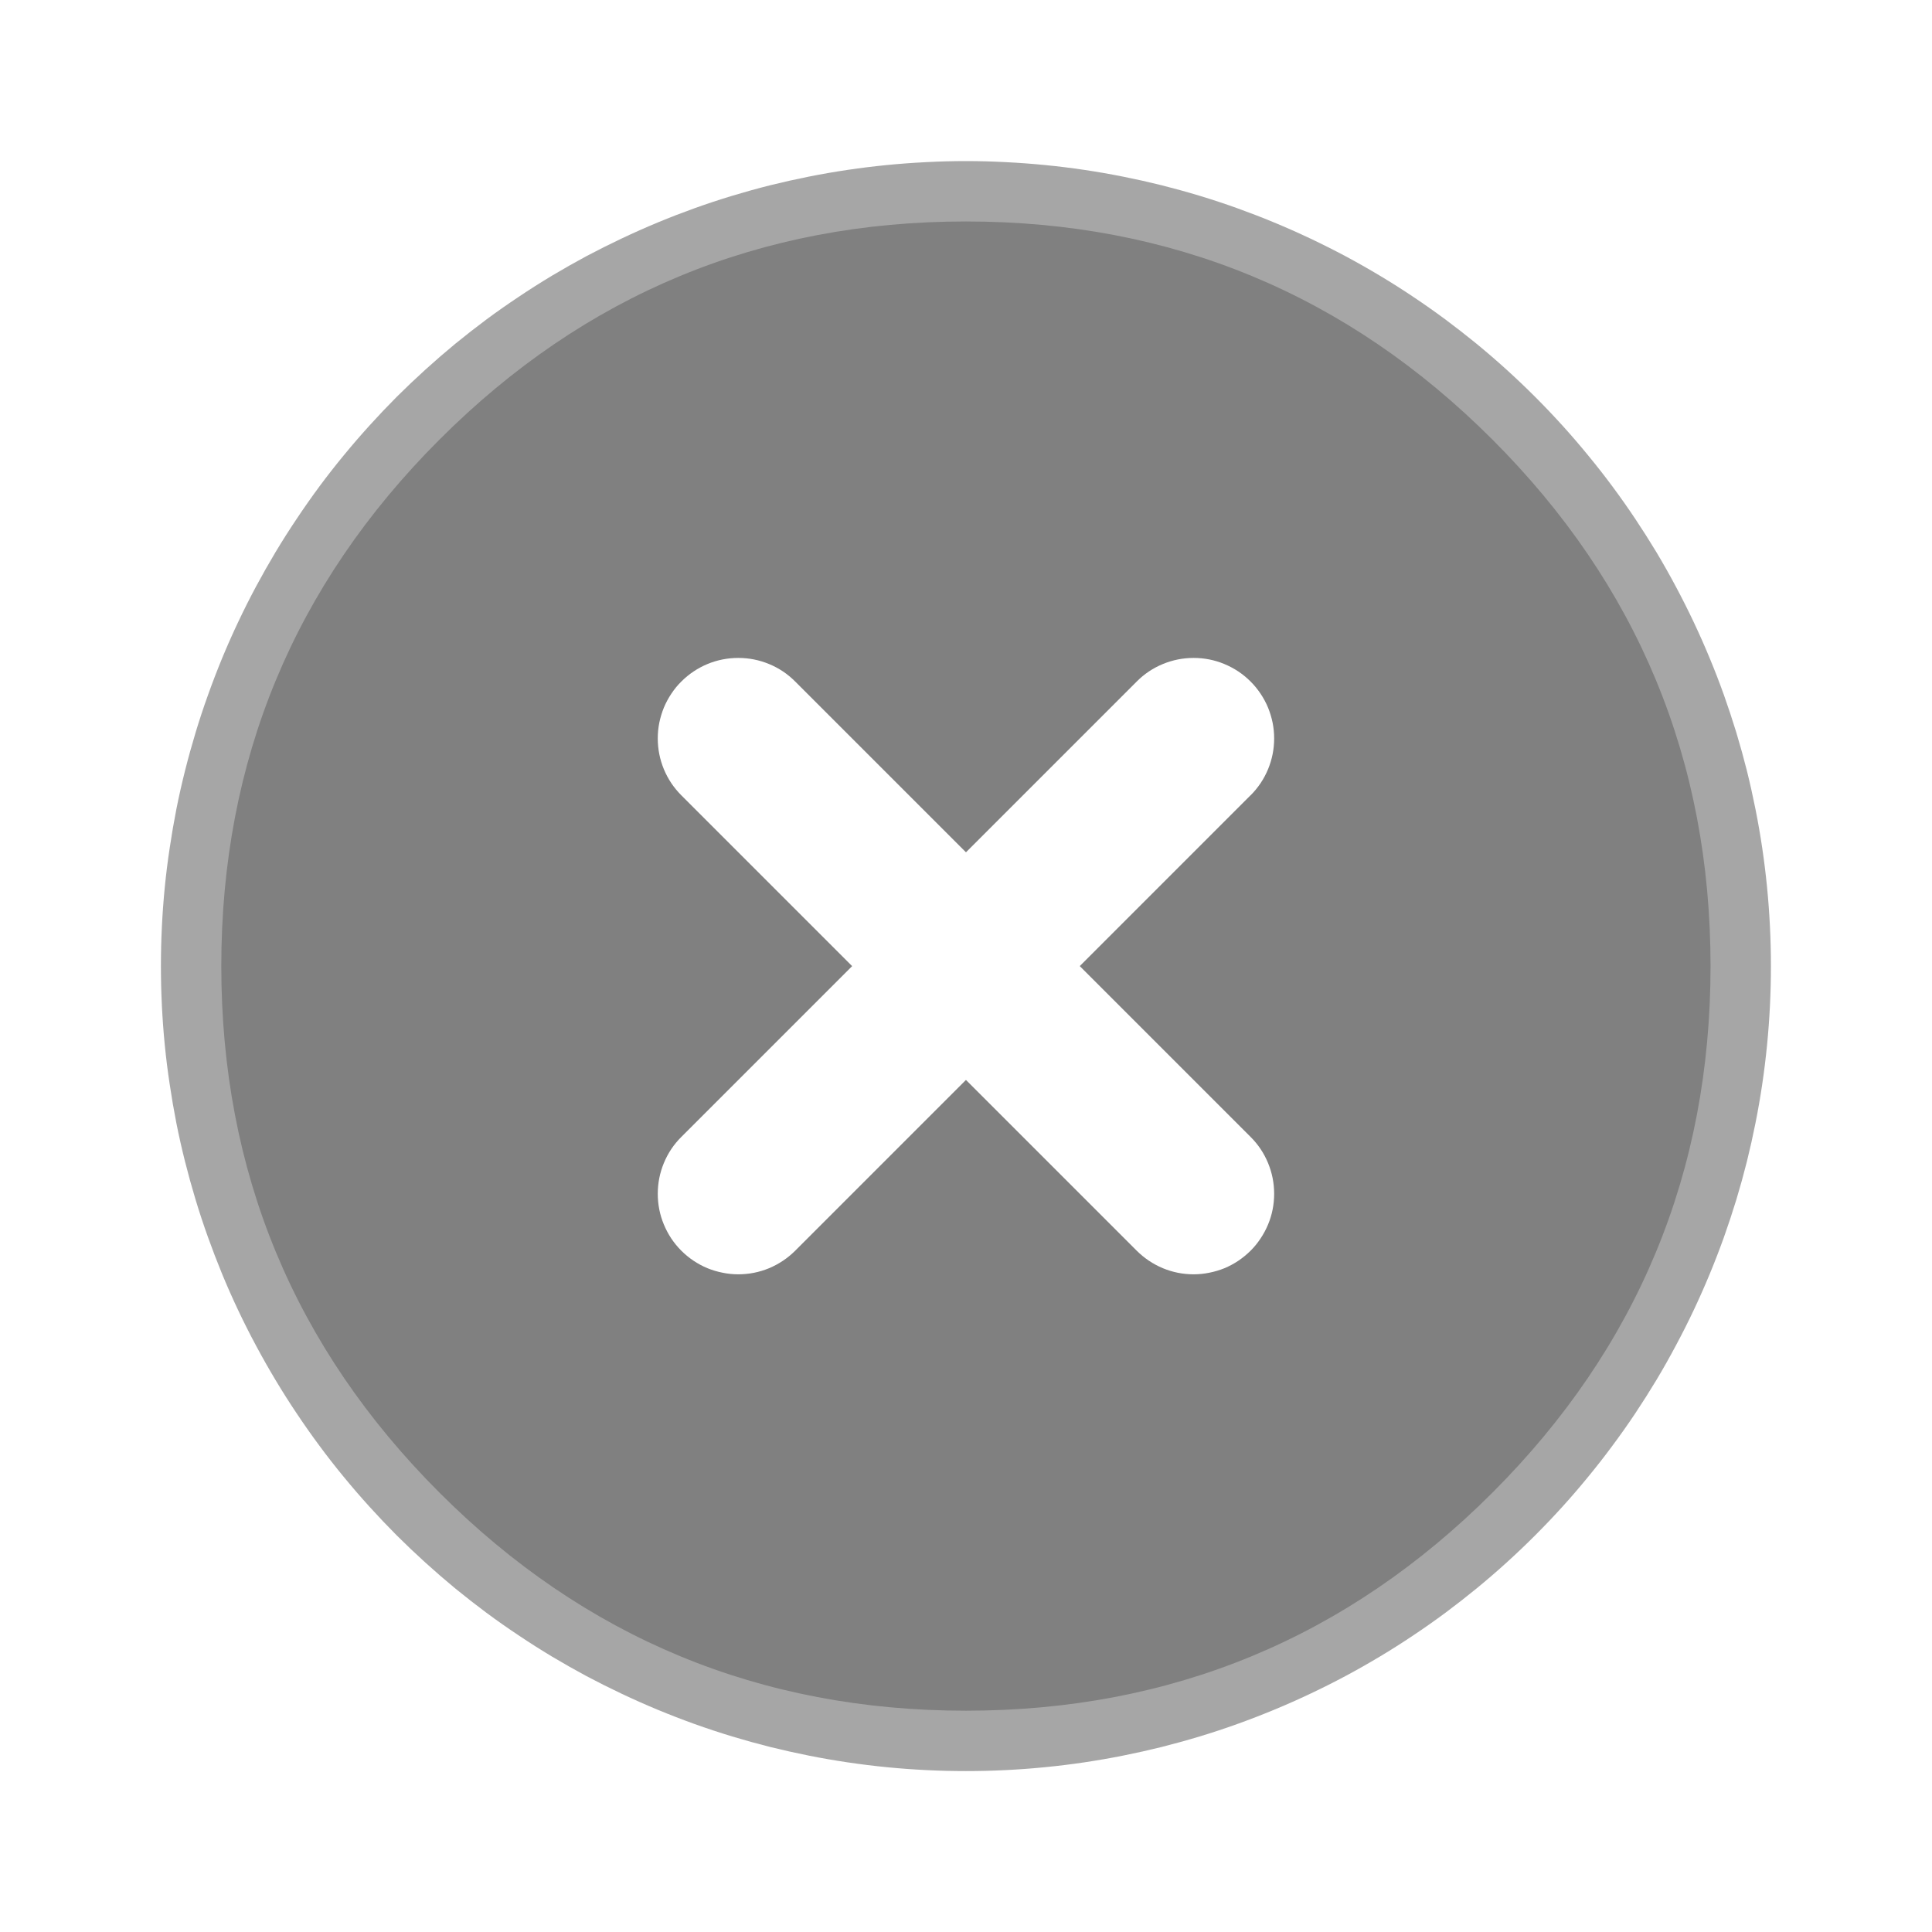 <svg xmlns="http://www.w3.org/2000/svg" xmlns:xlink="http://www.w3.org/1999/xlink" fill="none" version="1.1" width="24" height="24" viewBox="0 0 24 24"><defs><clipPath id="master_svg0_1_03345"><rect x="0" y="0" width="24" height="24" rx="0"/></clipPath><filter id="master_svg1_1_03347" filterUnits="objectBoundingBox" color-interpolation-filters="sRGB" x="0" y="0" width="1" height="1"><feFlood flood-opacity="0" result="BackgroundImageFix"/><feBlend mode="normal" in="SourceGraphic" in2="BackgroundImageFix" result="shape"/><feGaussianBlur in="BackgroundImageFix" stdDeviation="4.5"/><feComposite in2="SourceAlpha" operator="in" result="effect1_foregroundBlur"/><feBlend mode="normal" in="SourceGraphic" in2="effect1_foregroundBlur" result="shape"/></filter></defs><g clip-path="url(#master_svg0_1_03345)"><g filter="url(#master_svg1_1_03347)"><path d="M21.999,12.001Q21.999,12.247,21.987,12.492Q21.975,12.737,21.951,12.982Q21.927,13.226,21.891,13.469Q21.855,13.712,21.807,13.952Q21.759,14.193,21.7,14.431Q21.64,14.669,21.569,14.904Q21.497,15.139,21.415,15.37Q21.332,15.601,21.238,15.828Q21.144,16.055,21.039,16.277Q20.934,16.499,20.818,16.715Q20.703,16.932,20.577,17.142Q20.45,17.353,20.314,17.557Q20.178,17.761,20.031,17.958Q19.885,18.156,19.729,18.345Q19.574,18.535,19.409,18.717Q19.244,18.899,19.07,19.073Q18.897,19.246,18.715,19.411Q18.533,19.576,18.343,19.732Q18.153,19.887,17.956,20.034Q17.759,20.18,17.555,20.316Q17.351,20.453,17.14,20.579Q16.93,20.705,16.713,20.821Q16.497,20.936,16.275,21.041Q16.053,21.146,15.826,21.24Q15.599,21.334,15.368,21.417Q15.137,21.5,14.902,21.571Q14.667,21.642,14.429,21.702Q14.191,21.761,13.95,21.809Q13.709,21.857,13.467,21.893Q13.224,21.929,12.979,21.953Q12.735,21.977,12.49,21.989Q12.245,22.001,11.999,22.001Q11.754,22.001,11.509,21.989Q11.263,21.977,11.019,21.953Q10.775,21.929,10.532,21.893Q10.289,21.857,10.048,21.809Q9.808,21.761,9.569,21.702Q9.331,21.642,9.096,21.571Q8.862,21.5,8.63,21.417Q8.399,21.334,8.172,21.24Q7.946,21.146,7.724,21.041Q7.502,20.936,7.285,20.821Q7.069,20.705,6.858,20.579Q6.648,20.453,6.444,20.316Q6.239,20.18,6.042,20.034Q5.845,19.887,5.655,19.732Q5.466,19.576,5.284,19.411Q5.102,19.246,4.928,19.073Q4.755,18.899,4.59,18.717Q4.425,18.535,4.269,18.345Q4.113,18.156,3.967,17.958Q3.821,17.761,3.685,17.557Q3.548,17.353,3.422,17.142Q3.296,16.932,3.18,16.715Q3.064,16.499,2.959,16.277Q2.854,16.055,2.76,15.828Q2.667,15.601,2.584,15.37Q2.501,15.139,2.43,14.904Q2.359,14.669,2.299,14.431Q2.239,14.193,2.191,13.952Q2.144,13.712,2.108,13.469Q2.071,13.226,2.047,12.982Q2.023,12.737,2.011,12.492Q1.999,12.247,1.999,12.001Q1.999,11.756,2.011,11.511Q2.023,11.266,2.047,11.021Q2.071,10.777,2.108,10.534Q2.144,10.291,2.191,10.051Q2.239,9.81,2.299,9.572Q2.359,9.334,2.43,9.099Q2.501,8.864,2.584,8.633Q2.667,8.401,2.76,8.175Q2.854,7.948,2.959,7.726Q3.064,7.504,3.18,7.287Q3.296,7.071,3.422,6.86Q3.548,6.65,3.685,6.446Q3.821,6.242,3.967,6.044Q4.113,5.847,4.269,5.658Q4.425,5.468,4.59,5.286Q4.755,5.104,4.928,4.93Q5.102,4.757,5.284,4.592Q5.466,4.427,5.655,4.271Q5.845,4.116,6.042,3.969Q6.239,3.823,6.444,3.687Q6.648,3.55,6.858,3.424Q7.069,3.298,7.285,3.182Q7.502,3.067,7.724,2.962Q7.946,2.857,8.172,2.763Q8.399,2.669,8.63,2.586Q8.862,2.503,9.096,2.432Q9.331,2.361,9.569,2.301Q9.808,2.242,10.048,2.194Q10.289,2.146,10.532,2.11Q10.775,2.074,11.019,2.05Q11.263,2.026,11.509,2.014Q11.754,2.001,11.999,2.001Q12.245,2.001,12.49,2.014Q12.735,2.026,12.979,2.05Q13.224,2.074,13.467,2.11Q13.709,2.146,13.95,2.194Q14.191,2.242,14.429,2.301Q14.667,2.361,14.902,2.432Q15.137,2.503,15.368,2.586Q15.599,2.669,15.826,2.763Q16.053,2.857,16.275,2.962Q16.497,3.067,16.713,3.182Q16.93,3.298,17.14,3.424Q17.351,3.55,17.555,3.687Q17.759,3.823,17.956,3.969Q18.153,4.116,18.343,4.271Q18.533,4.427,18.715,4.592Q18.897,4.757,19.07,4.93Q19.244,5.104,19.409,5.286Q19.574,5.468,19.729,5.658Q19.885,5.847,20.031,6.044Q20.178,6.242,20.314,6.446Q20.45,6.65,20.577,6.86Q20.703,7.071,20.818,7.287Q20.934,7.504,21.039,7.726Q21.144,7.948,21.238,8.175Q21.332,8.401,21.415,8.633Q21.497,8.864,21.569,9.099Q21.64,9.334,21.7,9.572Q21.759,9.81,21.807,10.051Q21.855,10.291,21.891,10.534Q21.927,10.777,21.951,11.021Q21.975,11.266,21.987,11.511Q21.999,11.756,21.999,12.001Z" fill="#030303" fill-opacity="0.5"/><path d="M4.398,4.4Q1.249,7.549,1.249,12.001Q1.249,16.454,4.398,19.603Q7.546,22.751,11.999,22.751Q16.452,22.751,19.601,19.603Q22.749,16.454,22.749,12.001Q22.749,7.549,19.601,4.4Q16.452,1.251,11.999,1.251Q7.546,1.251,4.398,4.4ZM5.459,18.542Q2.749,15.833,2.749,12.001Q2.749,8.17,5.459,5.461Q8.168,2.751,11.999,2.751Q15.831,2.751,18.54,5.461Q21.249,8.17,21.249,12.001Q21.249,15.833,18.54,18.542Q15.831,21.251,11.999,21.251Q8.168,21.251,5.459,18.542Z" fill-rule="evenodd" fill="#FFFFFF" fill-opacity="0.3" style="mix-blend-mode:passthrough"/></g><g><path d="M15.535,9.88Q15.676,9.739,15.752,9.556Q15.828,9.372,15.828,9.173Q15.828,9.074,15.809,8.978Q15.789,8.881,15.752,8.79Q15.714,8.699,15.659,8.617Q15.604,8.535,15.535,8.466Q15.465,8.396,15.383,8.341Q15.301,8.287,15.21,8.249Q15.119,8.211,15.023,8.192Q14.926,8.173,14.828,8.173Q14.629,8.173,14.445,8.249Q14.261,8.325,14.121,8.466L8.464,14.123Q8.323,14.263,8.247,14.447Q8.171,14.631,8.171,14.83Q8.171,14.928,8.19,15.025Q8.209,15.121,8.247,15.212Q8.285,15.303,8.339,15.385Q8.394,15.467,8.464,15.537Q8.533,15.606,8.615,15.661Q8.697,15.716,8.788,15.754Q8.879,15.791,8.976,15.81Q9.072,15.83,9.171,15.83Q9.37,15.83,9.554,15.754Q9.737,15.677,9.878,15.537L15.534,9.88L15.535,9.88L15.535,9.88Z" fill-rule="evenodd" fill="#FFFFFF" fill-opacity="1" style="mix-blend-mode:passthrough"/></g><g><path d="M9.878,8.466L15.535,14.123Q15.676,14.263,15.752,14.447Q15.828,14.631,15.828,14.83Q15.828,14.928,15.809,15.025Q15.79,15.121,15.752,15.212Q15.714,15.303,15.659,15.385Q15.605,15.467,15.535,15.537Q15.465,15.606,15.384,15.661Q15.302,15.716,15.211,15.754Q15.12,15.791,15.023,15.81Q14.926,15.83,14.828,15.83Q14.629,15.83,14.445,15.754Q14.262,15.677,14.121,15.537L8.464,9.88Q8.323,9.739,8.247,9.556Q8.171,9.372,8.171,9.173Q8.171,9.074,8.19,8.978Q8.21,8.881,8.247,8.79Q8.285,8.699,8.34,8.617Q8.394,8.535,8.464,8.466Q8.534,8.396,8.616,8.341Q8.697,8.287,8.788,8.249Q8.879,8.211,8.976,8.192Q9.073,8.173,9.171,8.173Q9.37,8.173,9.554,8.249Q9.738,8.325,9.878,8.466L9.878,8.466Z" fill-rule="evenodd" fill="#FFFFFF" fill-opacity="1" style="mix-blend-mode:passthrough"/></g></g></svg>